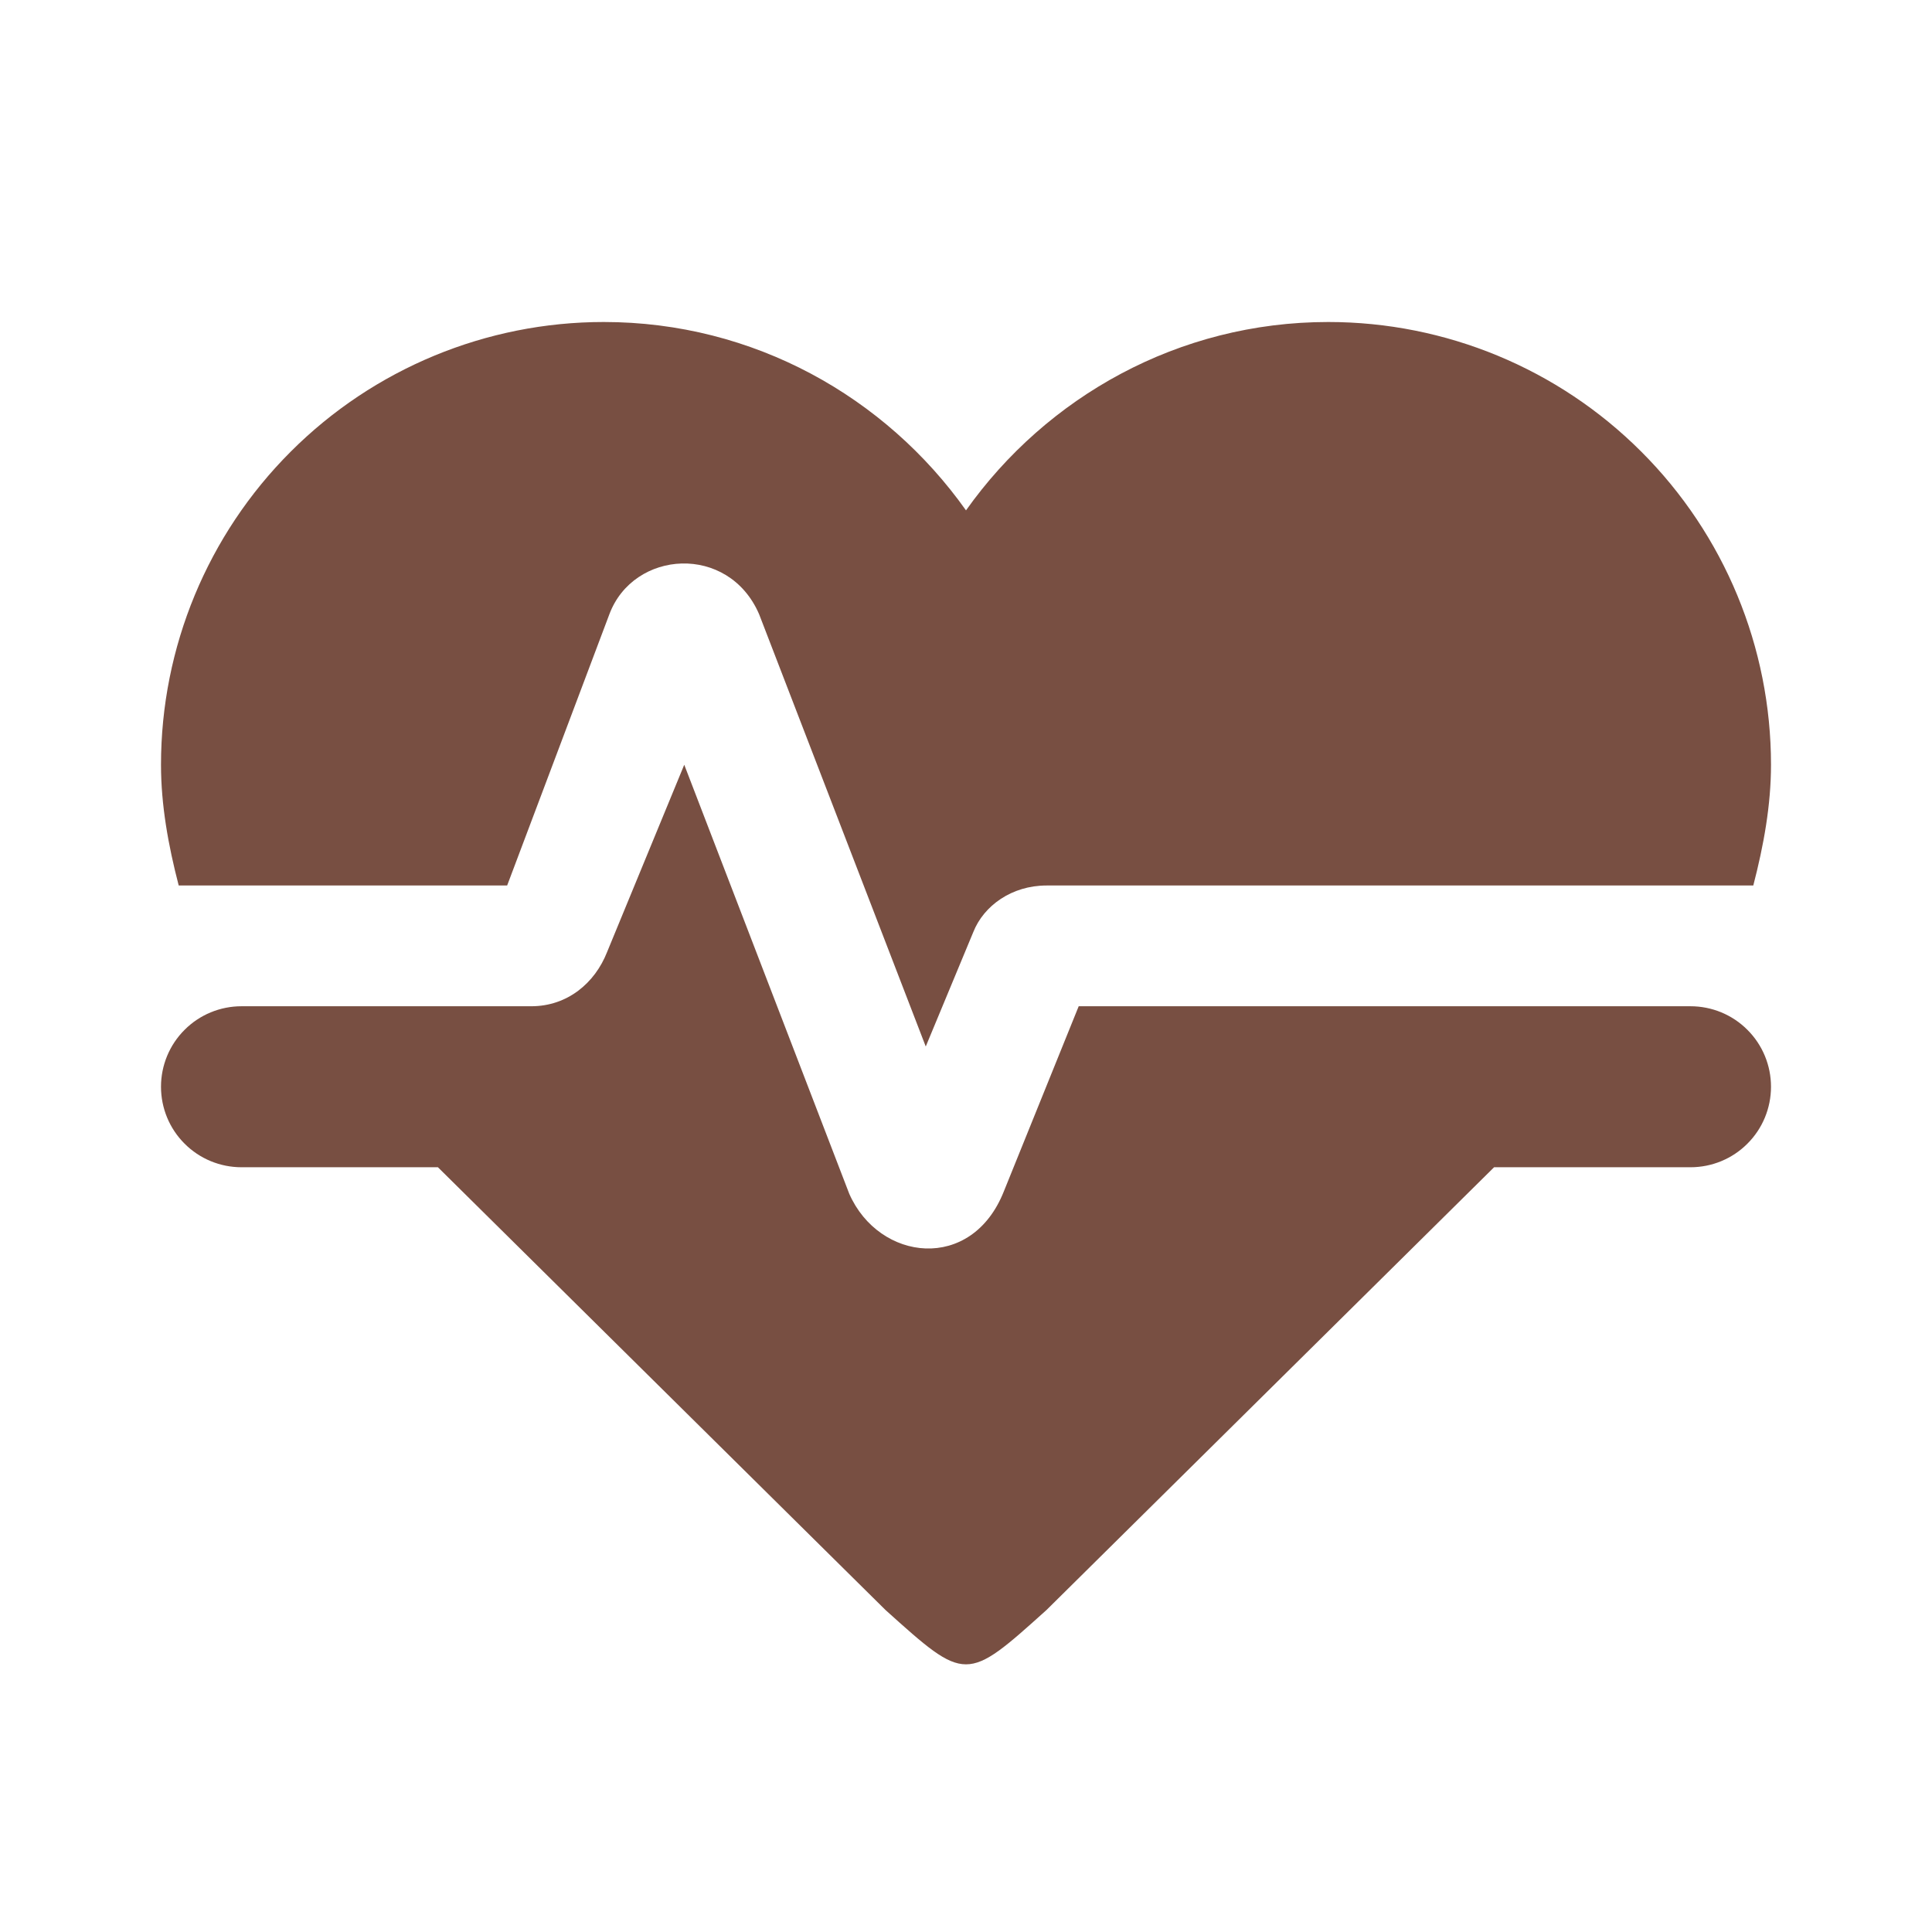 <?xml version="1.0" encoding="UTF-8"?> <svg xmlns="http://www.w3.org/2000/svg" width="24" height="24" viewBox="0 0 24 24" fill="none"><path d="M7.5 4C6.041 4 4.642 4.579 3.611 5.611C2.579 6.642 2 8.041 2 9.5C2 10 2.09 10.5 2.22 11H6.3L7.57 7.63C7.87 6.83 9.05 6.75 9.43 7.63L11.5 13L12.09 11.58C12.22 11.25 12.57 11 13 11H21.78C21.91 10.5 22 10 22 9.5C22 8.041 21.421 6.642 20.389 5.611C19.358 4.579 17.959 4 16.5 4C14.64 4 13 4.93 12 6.34C11 4.93 9.36 4 7.5 4ZM3 12.5C2.735 12.5 2.48 12.605 2.293 12.793C2.105 12.98 2 13.235 2 13.5C2 13.765 2.105 14.02 2.293 14.207C2.48 14.395 2.735 14.5 3 14.5H5.44L11 20C12 20.9 12 20.9 13 20L18.56 14.5H21C21.265 14.5 21.52 14.395 21.707 14.207C21.895 14.02 22 13.765 22 13.5C22 13.235 21.895 12.98 21.707 12.793C21.52 12.605 21.265 12.5 21 12.5H13.4L12.47 14.8C12.07 15.81 10.92 15.67 10.55 14.83L8.5 9.5L7.54 11.83C7.39 12.21 7.05 12.5 6.6 12.5H3Z" fill="#784F42"></path></svg> 
